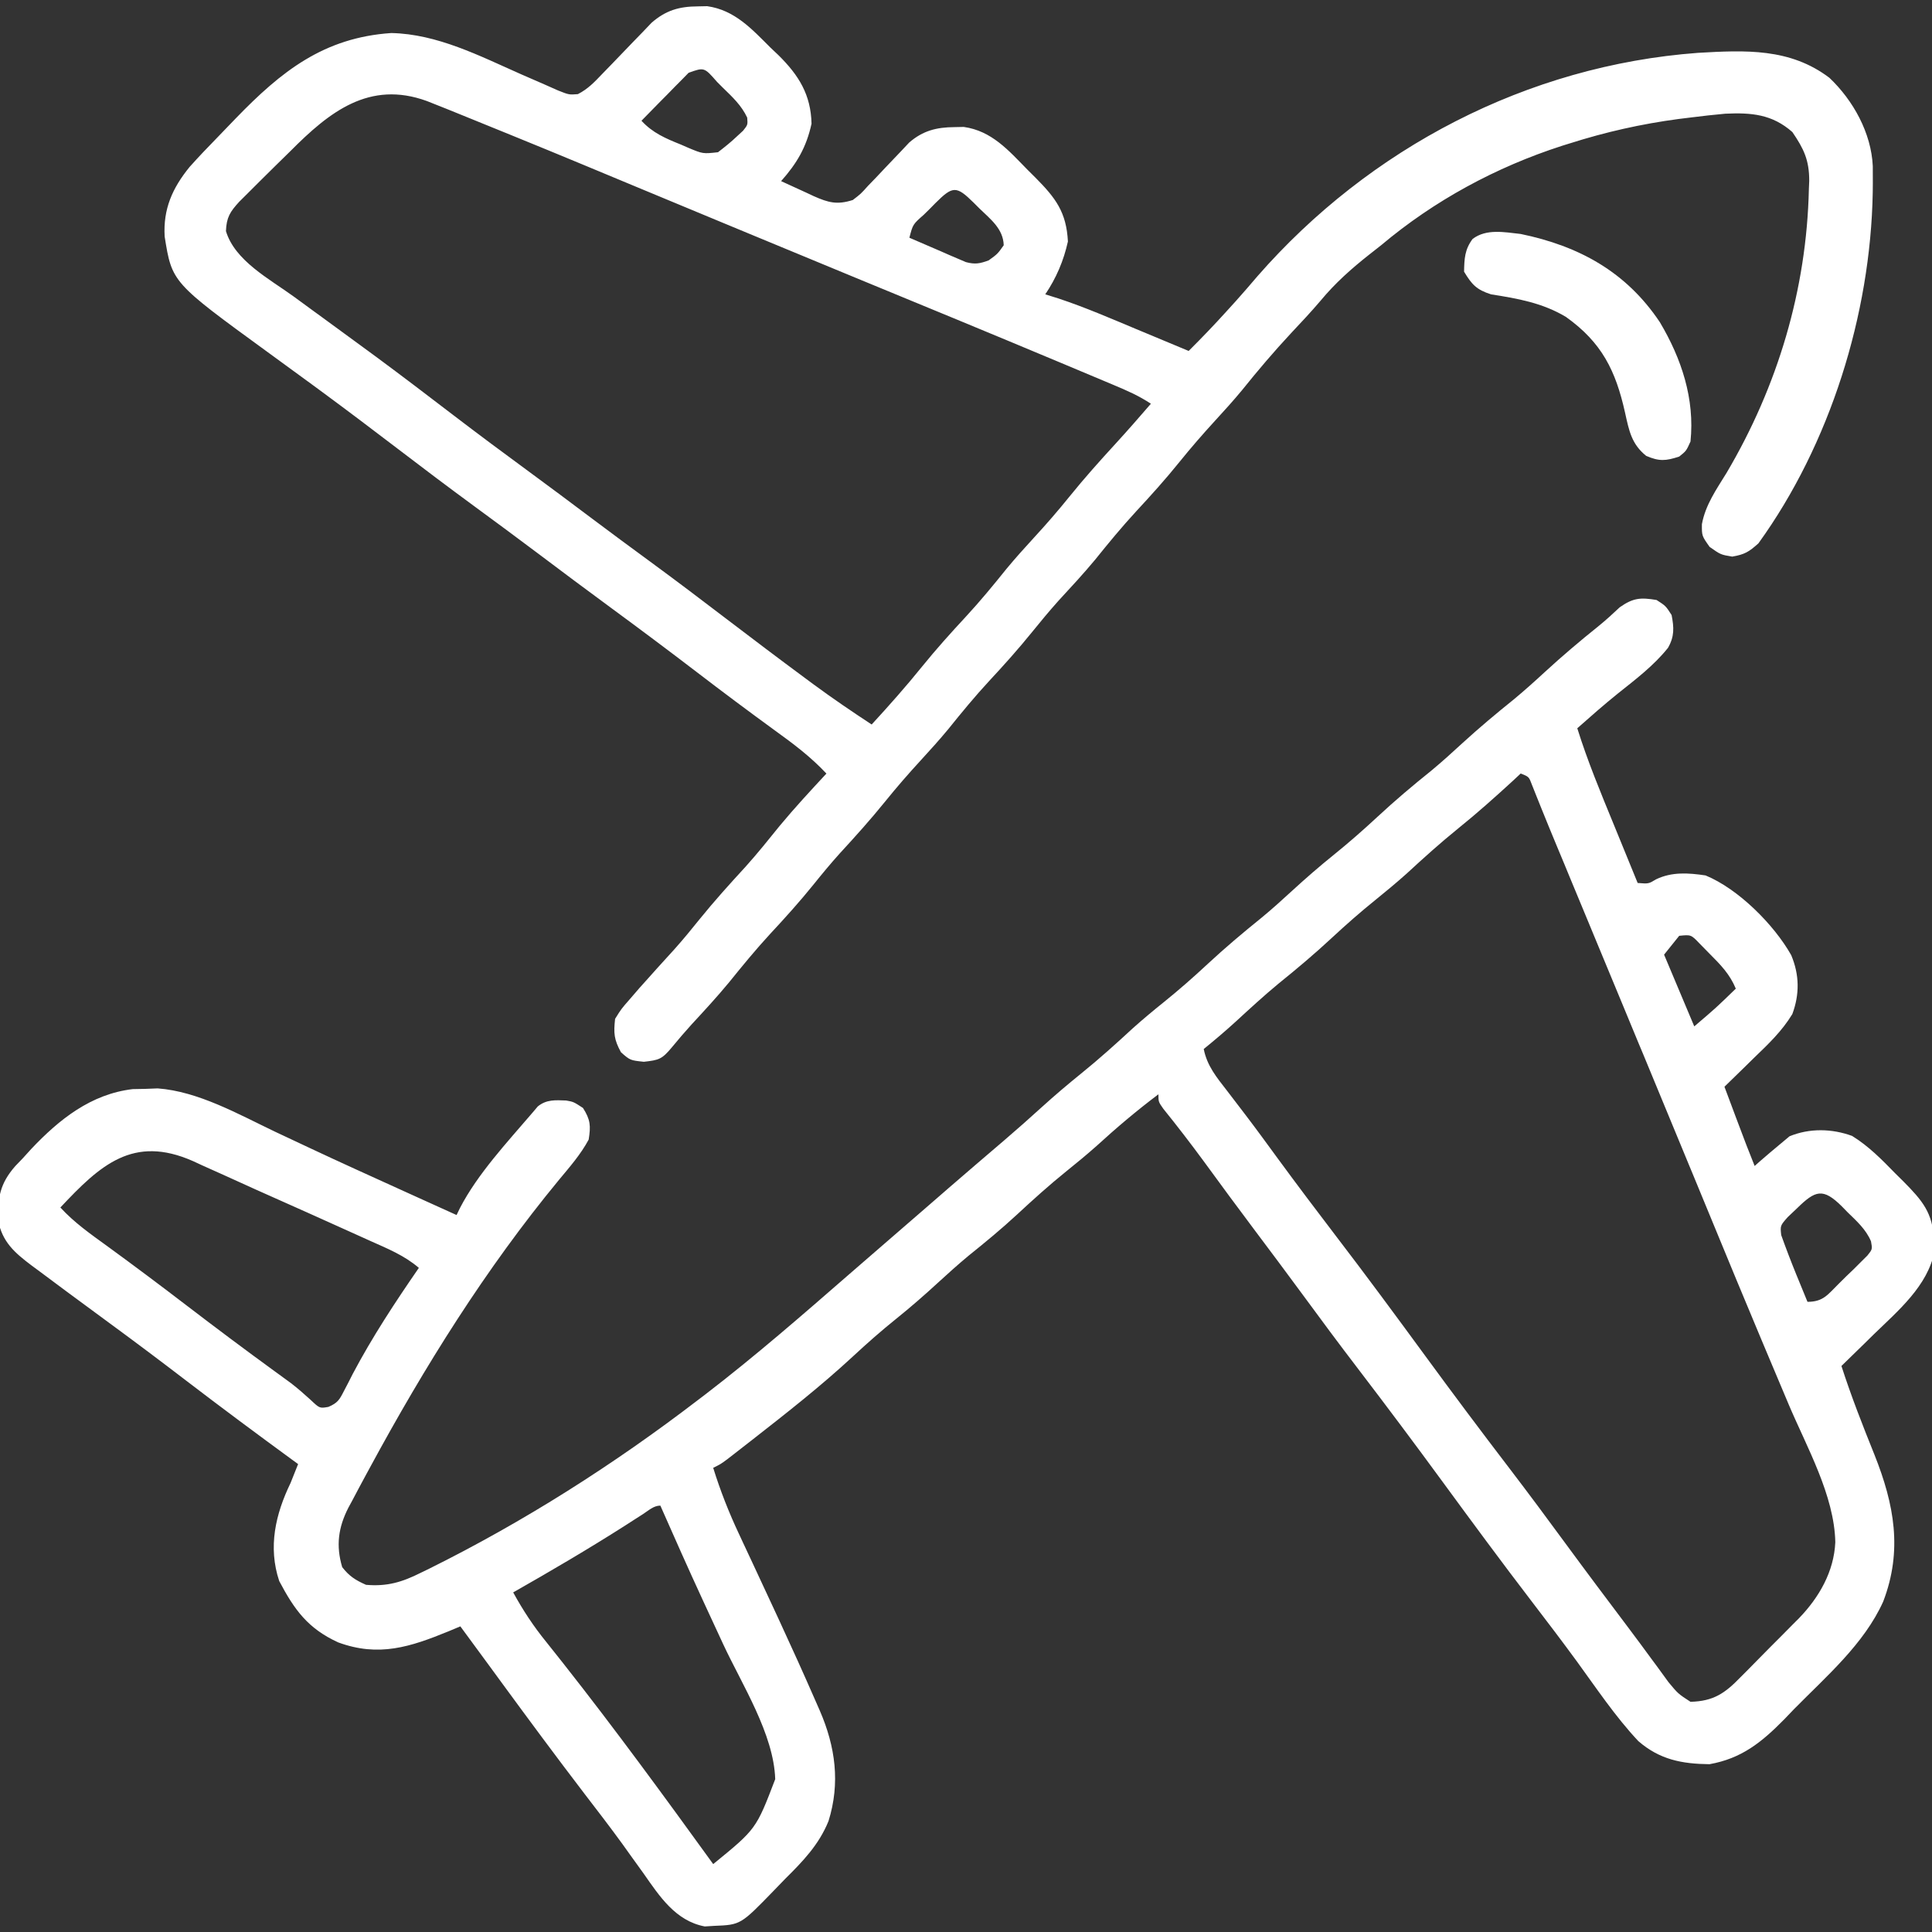 <svg width="40" height="40" viewBox="0 0 40 40" fill="none" xmlns="http://www.w3.org/2000/svg">
<rect x="0" y="0" width="40" height="40" fill="#333333" stroke="none"/>
<g clip-path="url(#clip0_125_570)">
<path d="M34.297 12.422C34.487 12.544 34.487 12.544 34.609 12.734C34.659 12.996 34.669 13.176 34.534 13.413C34.24 13.781 33.864 14.065 33.498 14.357C33.209 14.589 32.933 14.833 32.656 15.078C32.869 15.76 33.142 16.415 33.413 17.075C33.461 17.192 33.509 17.31 33.557 17.427C33.673 17.712 33.79 17.996 33.906 18.281C34.133 18.299 34.133 18.299 34.286 18.206C34.614 18.047 34.959 18.072 35.312 18.125C35.987 18.402 36.727 19.14 37.085 19.775C37.256 20.183 37.261 20.583 37.108 20.996C36.892 21.351 36.611 21.617 36.313 21.904C36.255 21.962 36.196 22.019 36.136 22.078C35.992 22.22 35.848 22.36 35.703 22.5C35.778 22.7 35.853 22.9 35.928 23.101C35.959 23.185 35.959 23.185 35.992 23.271C36.101 23.562 36.211 23.852 36.328 24.14C36.363 24.109 36.398 24.078 36.434 24.046C36.579 23.919 36.727 23.795 36.875 23.672C36.933 23.623 36.991 23.575 37.051 23.525C37.466 23.355 37.927 23.365 38.346 23.518C38.691 23.732 38.956 24.003 39.238 24.292C39.294 24.348 39.351 24.404 39.409 24.461C39.796 24.853 40.021 25.11 40.039 25.679C40.043 25.755 40.047 25.831 40.051 25.909C39.912 26.622 39.3 27.136 38.799 27.622C38.734 27.686 38.669 27.75 38.602 27.816C38.444 27.971 38.285 28.127 38.125 28.281C38.326 28.906 38.565 29.513 38.81 30.122C39.218 31.147 39.395 32.1 38.99 33.158C38.593 34.038 37.816 34.703 37.148 35.381C37.079 35.453 37.01 35.525 36.939 35.599C36.47 36.074 36.059 36.407 35.393 36.526C34.819 36.519 34.361 36.431 33.919 36.047C33.444 35.541 33.052 34.953 32.644 34.393C32.341 33.979 32.031 33.571 31.719 33.164C31.09 32.343 30.477 31.511 29.866 30.677C29.293 29.894 28.712 29.118 28.123 28.347C27.727 27.83 27.339 27.307 26.954 26.782C26.632 26.344 26.307 25.909 25.98 25.474C25.623 24.999 25.271 24.521 24.921 24.041C24.65 23.673 24.373 23.312 24.086 22.957C23.984 22.812 23.984 22.812 23.984 22.656C23.537 22.992 23.116 23.348 22.703 23.726C22.5 23.906 22.292 24.078 22.08 24.248C21.724 24.535 21.388 24.838 21.053 25.149C20.732 25.446 20.397 25.722 20.056 25.996C19.835 26.179 19.625 26.369 19.414 26.562C19.136 26.818 18.854 27.063 18.56 27.3C18.247 27.551 17.95 27.813 17.656 28.086C16.995 28.698 16.291 29.25 15.581 29.805C15.519 29.853 15.456 29.902 15.392 29.952C15.334 29.998 15.275 30.043 15.215 30.09C15.162 30.131 15.109 30.172 15.055 30.214C14.922 30.312 14.922 30.312 14.766 30.39C14.914 30.866 15.091 31.316 15.303 31.766C15.346 31.858 15.346 31.858 15.39 31.953C15.451 32.084 15.513 32.215 15.574 32.346C15.734 32.687 15.892 33.028 16.05 33.369C16.081 33.436 16.112 33.503 16.144 33.572C16.395 34.114 16.641 34.658 16.88 35.205C16.927 35.311 16.927 35.311 16.974 35.419C17.296 36.163 17.4 36.915 17.153 37.705C16.952 38.197 16.623 38.536 16.25 38.906C16.174 38.985 16.098 39.064 16.021 39.143C15.334 39.851 15.334 39.851 14.785 39.873C14.721 39.877 14.657 39.881 14.591 39.885C13.986 39.77 13.656 39.262 13.325 38.789C13.229 38.655 13.133 38.522 13.037 38.389C12.988 38.319 12.938 38.25 12.887 38.179C12.634 37.831 12.372 37.49 12.109 37.148C11.527 36.387 10.957 35.617 10.391 34.844C10.304 34.726 10.218 34.608 10.132 34.49C9.931 34.218 9.731 33.945 9.531 33.672C9.451 33.706 9.371 33.739 9.288 33.774C8.493 34.099 7.843 34.313 7.002 34.004C6.377 33.718 6.098 33.334 5.781 32.734C5.546 32.029 5.703 31.35 6.016 30.703C6.069 30.573 6.121 30.443 6.172 30.312C6.136 30.286 6.099 30.259 6.062 30.232C5.325 29.693 4.592 29.149 3.867 28.594C3.344 28.193 2.817 27.797 2.285 27.407C2.044 27.23 1.803 27.052 1.563 26.875C1.5 26.829 1.437 26.783 1.373 26.735C1.188 26.599 1.004 26.461 0.82 26.323C0.765 26.282 0.709 26.241 0.652 26.199C0.302 25.935 0.047 25.714 -0.039 25.265C-0.05 24.791 0.001 24.503 0.316 24.143C0.366 24.091 0.417 24.038 0.469 23.984C0.557 23.887 0.557 23.887 0.646 23.789C1.226 23.175 1.883 22.651 2.747 22.549C2.833 22.547 2.919 22.546 3.008 22.544C3.092 22.541 3.177 22.538 3.264 22.534C4.104 22.595 4.941 23.071 5.689 23.428C5.877 23.517 6.066 23.605 6.255 23.694C6.304 23.717 6.353 23.74 6.404 23.764C7.033 24.06 7.667 24.346 8.301 24.634C8.416 24.686 8.532 24.738 8.647 24.791C8.916 24.913 9.185 25.035 9.453 25.156C9.476 25.109 9.499 25.061 9.522 25.013C9.887 24.306 10.502 23.648 11.016 23.047C11.055 23.001 11.094 22.955 11.134 22.908C11.313 22.761 11.5 22.776 11.723 22.785C11.875 22.812 11.875 22.812 12.07 22.939C12.225 23.184 12.233 23.308 12.188 23.594C12.021 23.904 11.797 24.158 11.572 24.429C10.052 26.271 8.79 28.294 7.656 30.39C7.625 30.448 7.593 30.505 7.561 30.565C7.471 30.73 7.383 30.897 7.295 31.064C7.268 31.113 7.241 31.162 7.214 31.213C7.004 31.622 6.952 32 7.085 32.446C7.231 32.634 7.36 32.715 7.578 32.812C8.015 32.85 8.326 32.756 8.711 32.563C8.768 32.536 8.824 32.508 8.882 32.48C10.851 31.503 12.71 30.32 14.453 28.984C14.504 28.945 14.555 28.907 14.607 28.867C15.634 28.078 16.609 27.229 17.585 26.379C17.83 26.167 18.075 25.954 18.32 25.742C18.614 25.487 18.908 25.233 19.202 24.978C19.3 24.892 19.399 24.807 19.497 24.722C19.545 24.68 19.594 24.638 19.643 24.595C20.023 24.266 20.405 23.939 20.787 23.613C21.054 23.384 21.317 23.152 21.577 22.915C21.838 22.678 22.104 22.453 22.378 22.231C22.751 21.93 23.105 21.611 23.457 21.286C23.666 21.099 23.879 20.922 24.097 20.747C24.409 20.495 24.707 20.234 25 19.961C25.36 19.626 25.733 19.312 26.116 19.003C26.337 18.821 26.547 18.631 26.758 18.437C27.036 18.182 27.318 17.937 27.612 17.7C27.924 17.448 28.222 17.187 28.516 16.914C28.876 16.579 29.248 16.265 29.632 15.957C29.852 15.774 30.063 15.584 30.273 15.39C30.621 15.071 30.98 14.771 31.348 14.475C31.569 14.291 31.781 14.101 31.992 13.906C32.348 13.579 32.714 13.269 33.091 12.967C33.246 12.841 33.39 12.71 33.535 12.573C33.812 12.378 33.965 12.367 34.297 12.422ZM31.484 16.015C31.406 16.088 31.406 16.088 31.327 16.162C30.957 16.501 30.586 16.833 30.195 17.148C29.824 17.448 29.472 17.765 29.121 18.089C28.913 18.275 28.699 18.452 28.482 18.628C28.169 18.88 27.872 19.141 27.578 19.414C27.218 19.749 26.846 20.062 26.464 20.37C26.161 20.621 25.872 20.887 25.583 21.153C25.368 21.349 25.148 21.535 24.922 21.719C24.992 22.07 25.189 22.305 25.405 22.583C25.491 22.696 25.578 22.809 25.664 22.922C25.732 23.01 25.732 23.01 25.8 23.1C26.026 23.397 26.245 23.698 26.465 23.999C26.856 24.532 27.254 25.06 27.656 25.586C28.285 26.407 28.898 27.239 29.509 28.073C30.082 28.856 30.663 29.632 31.253 30.403C31.642 30.913 32.025 31.427 32.404 31.945C32.837 32.535 33.276 33.12 33.717 33.705C33.88 33.923 34.043 34.141 34.203 34.361C34.236 34.404 34.268 34.448 34.301 34.493C34.382 34.604 34.463 34.715 34.544 34.827C34.743 35.067 34.743 35.067 35 35.234C35.476 35.222 35.714 35.057 36.034 34.726C36.077 34.683 36.121 34.639 36.166 34.594C36.257 34.502 36.348 34.41 36.439 34.317C36.576 34.176 36.716 34.037 36.855 33.898C36.944 33.808 37.034 33.718 37.123 33.627C37.164 33.587 37.205 33.546 37.247 33.503C37.663 33.072 37.971 32.538 37.998 31.929C37.978 30.96 37.406 29.96 37.033 29.078C36.876 28.708 36.72 28.337 36.565 27.967C36.532 27.89 36.5 27.813 36.467 27.734C36.116 26.899 35.77 26.062 35.425 25.224C35.3 24.923 35.176 24.621 35.052 24.32C35.021 24.246 34.991 24.172 34.959 24.096C34.645 23.334 34.33 22.573 34.014 21.811C33.987 21.747 33.96 21.682 33.932 21.616C33.825 21.355 33.717 21.095 33.609 20.835C33.404 20.342 33.2 19.849 32.995 19.355C32.965 19.283 32.935 19.21 32.904 19.135C32.787 18.852 32.669 18.57 32.552 18.287C32.512 18.189 32.512 18.189 32.47 18.089C32.444 18.026 32.418 17.962 32.391 17.897C32.34 17.775 32.289 17.653 32.238 17.53C32.128 17.266 32.019 17.001 31.912 16.735C31.878 16.649 31.843 16.564 31.808 16.476C31.779 16.403 31.75 16.33 31.72 16.255C31.655 16.081 31.655 16.081 31.484 16.015ZM34.766 19.375C34.663 19.504 34.559 19.633 34.453 19.765C34.659 20.255 34.866 20.745 35.078 21.25C35.523 20.871 35.523 20.871 35.938 20.469C35.814 20.169 35.623 19.974 35.395 19.746C35.327 19.676 35.259 19.607 35.188 19.535C35.011 19.35 35.011 19.35 34.766 19.375ZM1.25 25C1.539 25.315 1.877 25.551 2.222 25.801C2.775 26.204 3.323 26.614 3.867 27.031C4.468 27.491 5.074 27.945 5.686 28.39C5.743 28.432 5.8 28.474 5.859 28.516C5.913 28.555 5.966 28.595 6.022 28.635C6.164 28.744 6.296 28.86 6.429 28.981C6.618 29.16 6.618 29.16 6.8 29.128C6.991 29.046 7.029 28.98 7.122 28.797C7.151 28.741 7.181 28.684 7.211 28.627C7.257 28.535 7.257 28.535 7.305 28.442C7.71 27.676 8.18 26.963 8.672 26.25C8.373 25.993 8.025 25.852 7.669 25.693C7.6 25.662 7.532 25.631 7.461 25.599C7.316 25.533 7.17 25.468 7.024 25.402C6.807 25.305 6.59 25.207 6.373 25.109C6.015 24.948 5.656 24.788 5.297 24.629C5.074 24.529 4.851 24.428 4.629 24.326C4.484 24.261 4.339 24.196 4.194 24.131C4.128 24.101 4.063 24.07 3.995 24.039C2.756 23.492 2.074 24.121 1.25 25ZM37.207 25.015C37.143 25.075 37.079 25.136 37.013 25.199C36.857 25.376 36.857 25.376 36.878 25.571C36.977 25.848 37.081 26.12 37.192 26.392C37.214 26.446 37.236 26.5 37.259 26.555C37.313 26.688 37.367 26.821 37.422 26.953C37.751 26.953 37.842 26.802 38.069 26.579C38.12 26.529 38.171 26.478 38.223 26.426C38.275 26.376 38.326 26.327 38.38 26.276C38.428 26.227 38.477 26.179 38.527 26.129C38.571 26.085 38.616 26.041 38.662 25.995C38.767 25.864 38.767 25.864 38.737 25.7C38.632 25.452 38.441 25.282 38.252 25.098C38.213 25.058 38.175 25.018 38.135 24.978C37.742 24.588 37.586 24.644 37.207 25.015ZM13.314 31.347C13.255 31.385 13.195 31.422 13.134 31.462C13.07 31.503 13.006 31.544 12.94 31.587C12.181 32.071 11.407 32.524 10.625 32.969C10.826 33.337 11.044 33.668 11.309 33.994C11.385 34.09 11.461 34.186 11.538 34.282C11.6 34.36 11.6 34.36 11.663 34.44C12.733 35.797 13.753 37.194 14.766 38.594C15.655 37.869 15.655 37.869 16.05 36.836C16.021 35.904 15.364 34.881 14.976 34.048C14.862 33.803 14.748 33.557 14.635 33.312C14.607 33.252 14.579 33.192 14.551 33.13C14.251 32.481 13.961 31.827 13.672 31.172C13.533 31.172 13.428 31.273 13.314 31.347Z" fill="white"/>
<path d="M14.448 0.132C14.512 0.131 14.575 0.129 14.641 0.128C15.209 0.207 15.565 0.6 15.952 0.986C16.008 1.039 16.063 1.092 16.121 1.146C16.539 1.561 16.788 1.96 16.802 2.561C16.695 3.048 16.502 3.378 16.172 3.75C16.346 3.831 16.52 3.911 16.694 3.989C16.743 4.012 16.792 4.035 16.843 4.059C17.153 4.197 17.333 4.244 17.656 4.141C17.822 4.014 17.822 4.014 17.971 3.848C18.028 3.789 18.085 3.73 18.144 3.669C18.202 3.607 18.26 3.545 18.32 3.482C18.436 3.359 18.553 3.237 18.669 3.116C18.721 3.061 18.772 3.007 18.824 2.951C19.108 2.705 19.391 2.634 19.761 2.632C19.824 2.631 19.888 2.629 19.953 2.628C20.532 2.709 20.88 3.113 21.27 3.511C21.326 3.567 21.382 3.623 21.44 3.68C21.854 4.098 22.079 4.391 22.11 5C22.021 5.399 21.87 5.755 21.641 6.094C21.778 6.137 21.778 6.137 21.919 6.181C22.464 6.362 22.991 6.59 23.521 6.812C23.627 6.856 23.733 6.9 23.838 6.944C24.096 7.051 24.353 7.158 24.61 7.266C24.874 7.003 25.131 6.736 25.381 6.46C25.45 6.384 25.518 6.309 25.589 6.231C25.74 6.061 25.889 5.891 26.035 5.718C28.356 3.064 31.62 1.356 35.156 1.094C36.132 1.038 37.06 0.992 37.876 1.611C38.37 2.079 38.742 2.753 38.774 3.438C38.775 3.557 38.775 3.675 38.775 3.794C38.774 3.858 38.774 3.923 38.773 3.989C38.727 6.509 37.89 9.197 36.406 11.25C36.211 11.424 36.125 11.479 35.864 11.524C35.625 11.484 35.625 11.484 35.396 11.323C35.234 11.094 35.234 11.094 35.236 10.853C35.309 10.453 35.537 10.131 35.747 9.79C36.804 8 37.405 5.997 37.451 3.911C37.453 3.857 37.455 3.802 37.458 3.746C37.459 3.315 37.346 3.081 37.109 2.734C36.691 2.365 36.261 2.329 35.721 2.354C35.483 2.375 35.247 2.402 35.01 2.432C34.924 2.442 34.839 2.453 34.75 2.464C33.979 2.567 33.241 2.733 32.5 2.969C32.422 2.993 32.422 2.993 32.342 3.018C30.972 3.46 29.694 4.152 28.594 5.078C28.517 5.139 28.44 5.199 28.361 5.261C27.983 5.559 27.645 5.858 27.339 6.228C27.143 6.459 26.936 6.678 26.729 6.899C26.376 7.278 26.044 7.668 25.72 8.072C25.538 8.292 25.349 8.501 25.156 8.711C24.901 8.989 24.656 9.271 24.419 9.565C24.133 9.92 23.832 10.254 23.523 10.587C23.226 10.909 22.95 11.244 22.676 11.585C22.431 11.88 22.171 12.16 21.911 12.442C21.725 12.65 21.548 12.863 21.372 13.081C21.086 13.435 20.786 13.77 20.476 14.103C20.179 14.424 19.903 14.76 19.629 15.101C19.446 15.321 19.256 15.532 19.063 15.742C18.805 16.022 18.559 16.306 18.32 16.602C18.02 16.973 17.703 17.325 17.38 17.676C17.193 17.884 17.016 18.098 16.841 18.316C16.555 18.67 16.254 19.004 15.944 19.337C15.648 19.658 15.373 19.993 15.099 20.333C14.848 20.637 14.582 20.925 14.315 21.214C14.174 21.37 14.039 21.527 13.906 21.689C13.704 21.93 13.645 21.948 13.33 21.983C13.047 21.953 13.047 21.953 12.857 21.787C12.712 21.522 12.702 21.392 12.735 21.094C12.864 20.887 12.864 20.887 13.042 20.684C13.139 20.572 13.139 20.572 13.237 20.458C13.303 20.384 13.369 20.31 13.438 20.234C13.526 20.136 13.526 20.136 13.616 20.035C13.732 19.907 13.849 19.779 13.965 19.651C14.146 19.448 14.317 19.24 14.487 19.028C14.789 18.655 15.107 18.302 15.432 17.949C15.681 17.672 15.913 17.383 16.147 17.093C16.455 16.722 16.782 16.369 17.11 16.016C16.789 15.673 16.435 15.406 16.055 15.132C15.503 14.73 14.956 14.322 14.414 13.906C13.835 13.463 13.252 13.027 12.664 12.595C12.15 12.218 11.64 11.836 11.131 11.453C10.693 11.124 10.252 10.798 9.81 10.474C9.283 10.087 8.761 9.694 8.242 9.297C7.721 8.899 7.198 8.504 6.67 8.115C6.61 8.071 6.55 8.027 6.488 7.981C6.173 7.75 5.856 7.519 5.54 7.289C3.561 5.848 3.561 5.848 3.409 4.897C3.376 4.327 3.569 3.895 3.924 3.458C4.106 3.255 4.291 3.059 4.482 2.865C4.616 2.728 4.749 2.589 4.881 2.451C5.824 1.476 6.703 0.778 8.101 0.684C9.053 0.703 9.936 1.16 10.79 1.538C10.95 1.608 11.11 1.678 11.27 1.747C11.364 1.788 11.457 1.83 11.554 1.873C11.781 1.963 11.781 1.963 11.964 1.949C12.172 1.843 12.307 1.7 12.468 1.531C12.57 1.427 12.57 1.427 12.673 1.32C12.815 1.173 12.956 1.025 13.098 0.878C13.165 0.808 13.233 0.739 13.303 0.667C13.364 0.603 13.426 0.539 13.489 0.472C13.785 0.214 14.06 0.134 14.448 0.132ZM14.257 1.507C14.19 1.575 14.19 1.575 14.121 1.646C14.072 1.695 14.023 1.744 13.973 1.795C13.896 1.873 13.896 1.873 13.819 1.953C13.741 2.031 13.741 2.031 13.662 2.111C13.535 2.241 13.408 2.37 13.281 2.5C13.515 2.754 13.781 2.866 14.097 2.993C14.175 3.027 14.175 3.027 14.255 3.062C14.553 3.186 14.553 3.186 14.865 3.152C15.002 3.046 15.134 2.942 15.259 2.822C15.3 2.784 15.342 2.745 15.385 2.706C15.482 2.584 15.482 2.584 15.47 2.435C15.352 2.183 15.163 2.007 14.966 1.816C14.907 1.757 14.907 1.757 14.847 1.697C14.58 1.391 14.58 1.391 14.257 1.507ZM6.016 3.125C5.911 3.228 5.806 3.331 5.701 3.434C5.494 3.638 5.288 3.842 5.083 4.048C5.04 4.09 4.998 4.133 4.954 4.176C4.763 4.385 4.689 4.499 4.678 4.785C4.862 5.398 5.577 5.774 6.079 6.138C6.211 6.234 6.343 6.33 6.474 6.427C6.574 6.5 6.574 6.5 6.676 6.574C6.987 6.801 7.298 7.028 7.608 7.256C7.668 7.301 7.729 7.345 7.792 7.391C8.328 7.787 8.858 8.191 9.387 8.596C9.905 8.992 10.427 9.38 10.952 9.765C11.391 10.087 11.827 10.413 12.262 10.74C12.657 11.037 13.054 11.329 13.452 11.621C13.986 12.013 14.514 12.411 15.039 12.813C15.577 13.223 16.116 13.631 16.66 14.033C16.719 14.077 16.777 14.12 16.838 14.165C17.233 14.456 17.637 14.731 18.047 15C18.407 14.608 18.758 14.213 19.092 13.799C19.38 13.443 19.682 13.107 19.993 12.772C20.29 12.451 20.566 12.116 20.84 11.775C21.023 11.554 21.213 11.343 21.406 11.133C21.664 10.853 21.91 10.569 22.148 10.274C22.451 9.899 22.77 9.542 23.096 9.187C23.345 8.915 23.587 8.638 23.828 8.359C23.579 8.193 23.323 8.082 23.048 7.967C22.992 7.943 22.936 7.92 22.879 7.896C22.693 7.817 22.506 7.739 22.319 7.661C22.187 7.606 22.054 7.55 21.921 7.494C20.516 6.905 19.108 6.325 17.7 5.745C17 5.456 16.302 5.167 15.603 4.877C15.406 4.795 15.209 4.714 15.012 4.632C14.407 4.381 13.802 4.13 13.197 3.878C11.336 3.103 11.336 3.103 9.468 2.344C9.39 2.312 9.311 2.281 9.231 2.248C9.16 2.22 9.09 2.192 9.017 2.163C8.957 2.139 8.898 2.115 8.836 2.091C7.646 1.659 6.82 2.316 6.016 3.125ZM19.368 4.204C19.329 4.244 19.289 4.285 19.248 4.326C19.208 4.366 19.168 4.406 19.126 4.446C18.899 4.646 18.899 4.646 18.828 4.922C19.043 5.016 19.258 5.108 19.473 5.2C19.564 5.24 19.564 5.24 19.657 5.281C19.745 5.319 19.745 5.319 19.835 5.357C19.889 5.38 19.943 5.403 19.999 5.427C20.188 5.477 20.287 5.458 20.469 5.391C20.654 5.257 20.654 5.257 20.781 5.078C20.771 4.737 20.508 4.539 20.278 4.316C20.219 4.257 20.219 4.257 20.159 4.197C19.799 3.841 19.726 3.848 19.368 4.204Z" fill="white"/>
<path d="M31.484 4.844C32.691 5.093 33.669 5.628 34.365 6.67C34.813 7.423 35.091 8.257 35 9.141C34.912 9.336 34.912 9.336 34.766 9.453C34.487 9.544 34.353 9.555 34.082 9.438C33.779 9.194 33.728 8.918 33.645 8.544C33.452 7.676 33.165 7.092 32.422 6.562C31.937 6.271 31.424 6.181 30.87 6.094C30.57 5.998 30.473 5.892 30.312 5.625C30.317 5.356 30.325 5.166 30.489 4.947C30.774 4.731 31.146 4.807 31.484 4.844Z" fill="white"/>
</g>
<defs>
<clipPath id="clip0_125_570">
<rect width="40" height="40" fill="white"/>
</clipPath>
</defs>
</svg>

